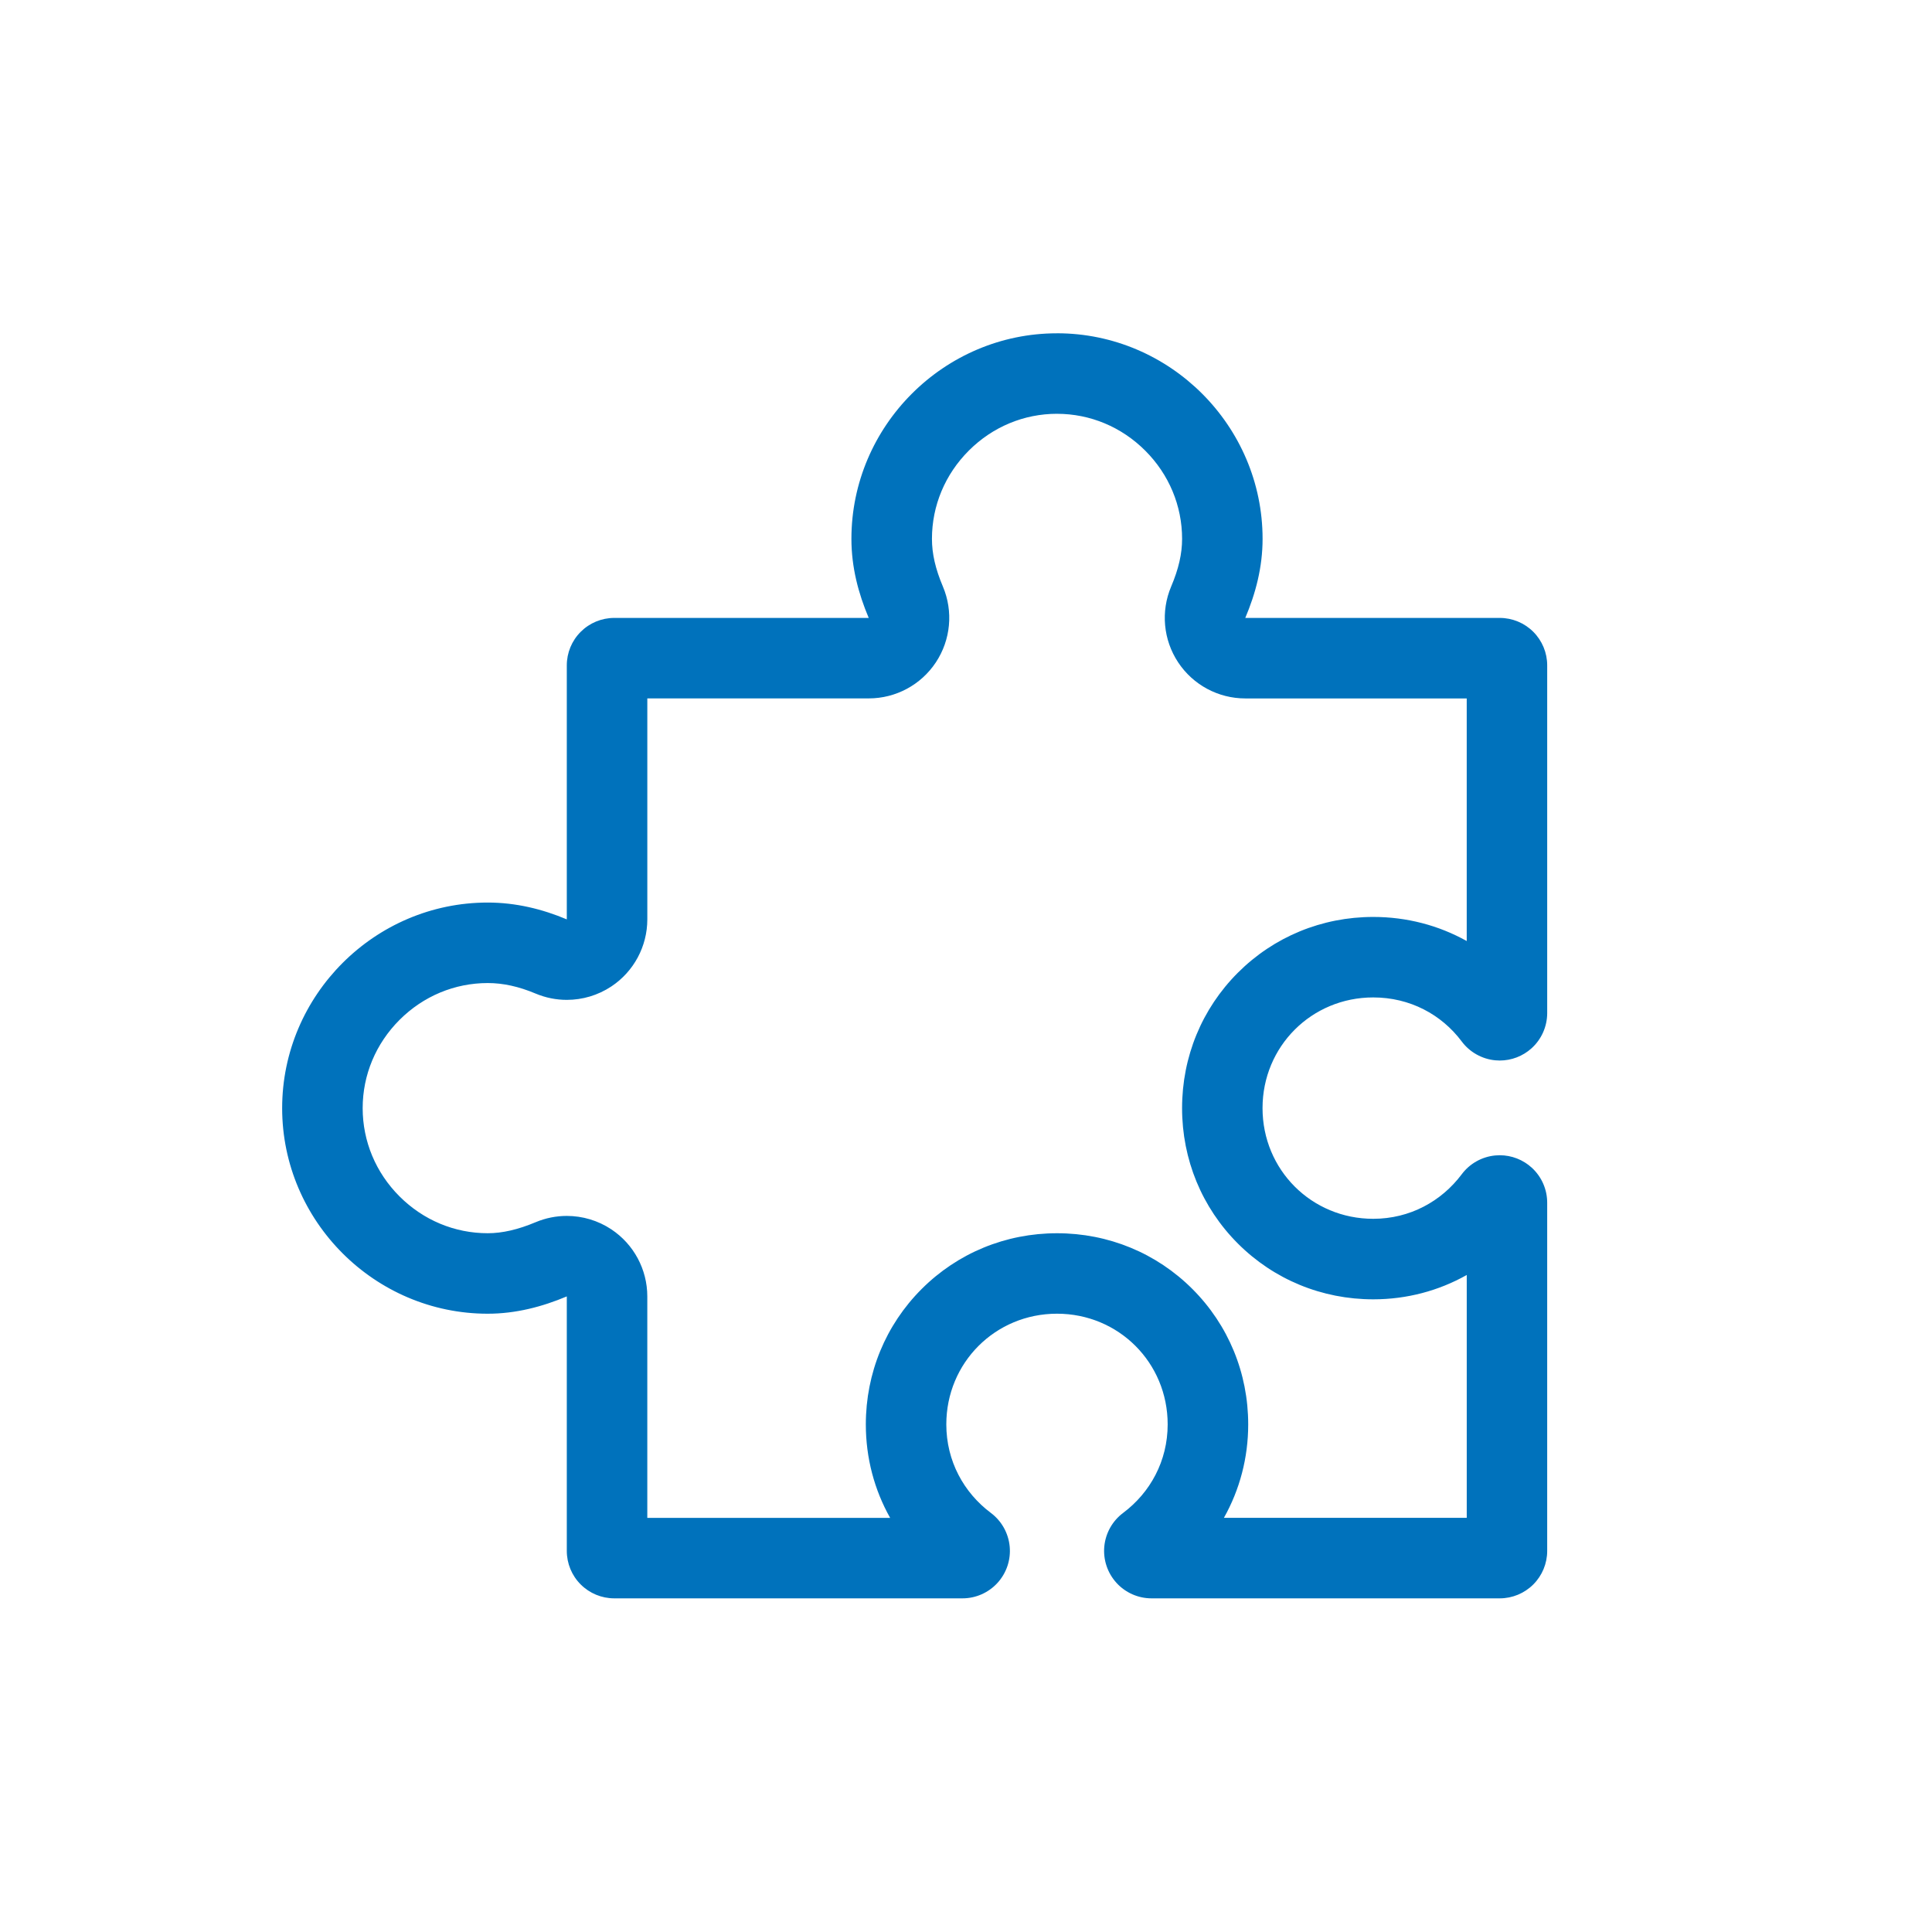 <svg xmlns="http://www.w3.org/2000/svg" id="Capa_1" data-name="Capa 1" viewBox="0 0 1200 1200"><defs><style>      .cls-1 {        fill: #0072bc;        stroke-width: 0px;      }    </style></defs><path class="cls-1" d="M656.52,257.02c20.58,0,40.05,8.13,54.81,22.89,14.76,14.76,22.89,34.22,22.89,54.79,0,9.26-2.16,18.67-6.8,29.63-6.53,15.44-4.89,33.13,4.37,47.1,9.26,13.98,24.91,22.38,41.68,22.38h137.54v150.68c-17.4-9.72-37.24-14.96-58.05-14.96-31.89,0-61.75,12.31-84.1,34.65-22.35,22.35-34.65,52.21-34.65,84.1s12.3,61.75,34.65,84.1c22.35,22.35,52.22,34.66,84.11,34.66,20.77,0,40.61-5.29,58.05-15.12v150.85h-150.84c9.82-17.43,15.1-37.27,15.1-58.03,0-31.89-12.3-61.76-34.64-84.1-22.34-22.35-52.21-34.65-84.1-34.65s-61.75,12.3-84.1,34.65c-22.35,22.35-34.66,52.22-34.66,84.11,0,20.76,5.28,40.6,15.1,58.03h-150.83v-137.55c0-16.75-8.38-32.38-22.33-41.65-8.32-5.53-17.97-8.35-27.67-8.35-6.56,0-13.14,1.29-19.37,3.91-10.96,4.6-20.68,6.84-29.74,6.84-20.58,0-40.04-8.13-54.8-22.89-14.76-14.76-22.88-34.22-22.88-54.8s8.13-40.05,22.89-54.81c14.76-14.76,34.22-22.89,54.8-22.89,9.54,0,19.27,2.14,29.74,6.54,6.23,2.62,12.81,3.91,19.37,3.91,9.71,0,19.35-2.83,27.67-8.35,13.95-9.27,22.33-24.9,22.33-41.65v-137.25h137.54c16.77,0,32.42-8.4,41.68-22.38,9.26-13.98,10.9-31.66,4.37-47.1-4.64-10.96-6.8-20.37-6.8-29.62,0-20.58,8.13-40.04,22.89-54.8,14.76-14.76,34.22-22.88,54.8-22.88h.01M656.52,207.02h-.01c-70.16,0-127.68,57.51-127.68,127.68,0,17.56,4.28,33.81,10.75,49.1h-158.08c-7.81.01-15.3,3.11-20.82,8.64-5.54,5.52-8.63,13.01-8.63,20.83v157.77c-15.25-6.41-31.65-10.45-49.12-10.45-70.17,0-127.68,57.53-127.68,127.7s57.51,127.68,127.68,127.68c17.47,0,33.87-4.34,49.12-10.75v158.08c0,7.81,3.09,15.31,8.63,20.83,5.52,5.52,13.01,8.63,20.82,8.63h216.09c.08,0,.15,0,.23,0,8.26,0,16.13-3.48,21.71-9.57,5.63-6.15,8.4-14.39,7.6-22.68-.79-8.29-5.06-15.87-11.74-20.85-16.75-12.57-27.62-32.18-27.62-54.94,0-38.33,30.44-68.76,68.75-68.76s68.74,30.43,68.74,68.76c0,22.76-10.87,42.37-27.62,54.94-6.68,4.98-10.94,12.56-11.74,20.85-.78,8.29,1.99,16.53,7.6,22.68,5.59,6.09,13.46,9.57,21.71,9.57.08,0,.15,0,.23,0h216.09c7.81,0,15.31-3.11,20.83-8.63,5.52-5.52,8.63-13.02,8.63-20.83v-216.09c.05-8.33-3.42-16.3-9.57-21.93-5.46-4.99-12.56-7.74-19.89-7.74-.93,0-1.86.04-2.8.13-8.29.79-15.87,5.04-20.85,11.72-12.57,16.75-32.18,27.63-54.94,27.63-38.33,0-68.76-30.44-68.76-68.75s30.44-68.75,68.76-68.75c22.76,0,42.37,10.57,54.94,27.32,2.48,3.33,5.6,6.06,9.15,8.05,3.54,2,7.47,3.28,11.61,3.68.96.09,1.91.14,2.87.14,7.26,0,14.31-2.68,19.76-7.6,6.16-5.56,9.68-13.47,9.72-21.76v-216.09c0-7.81-3.11-15.31-8.63-20.83-5.52-5.52-13.02-8.63-20.83-8.63h-158.07c6.47-15.3,10.75-31.54,10.75-49.12,0-70.16-57.53-127.68-127.7-127.68h0Z"></path></svg>